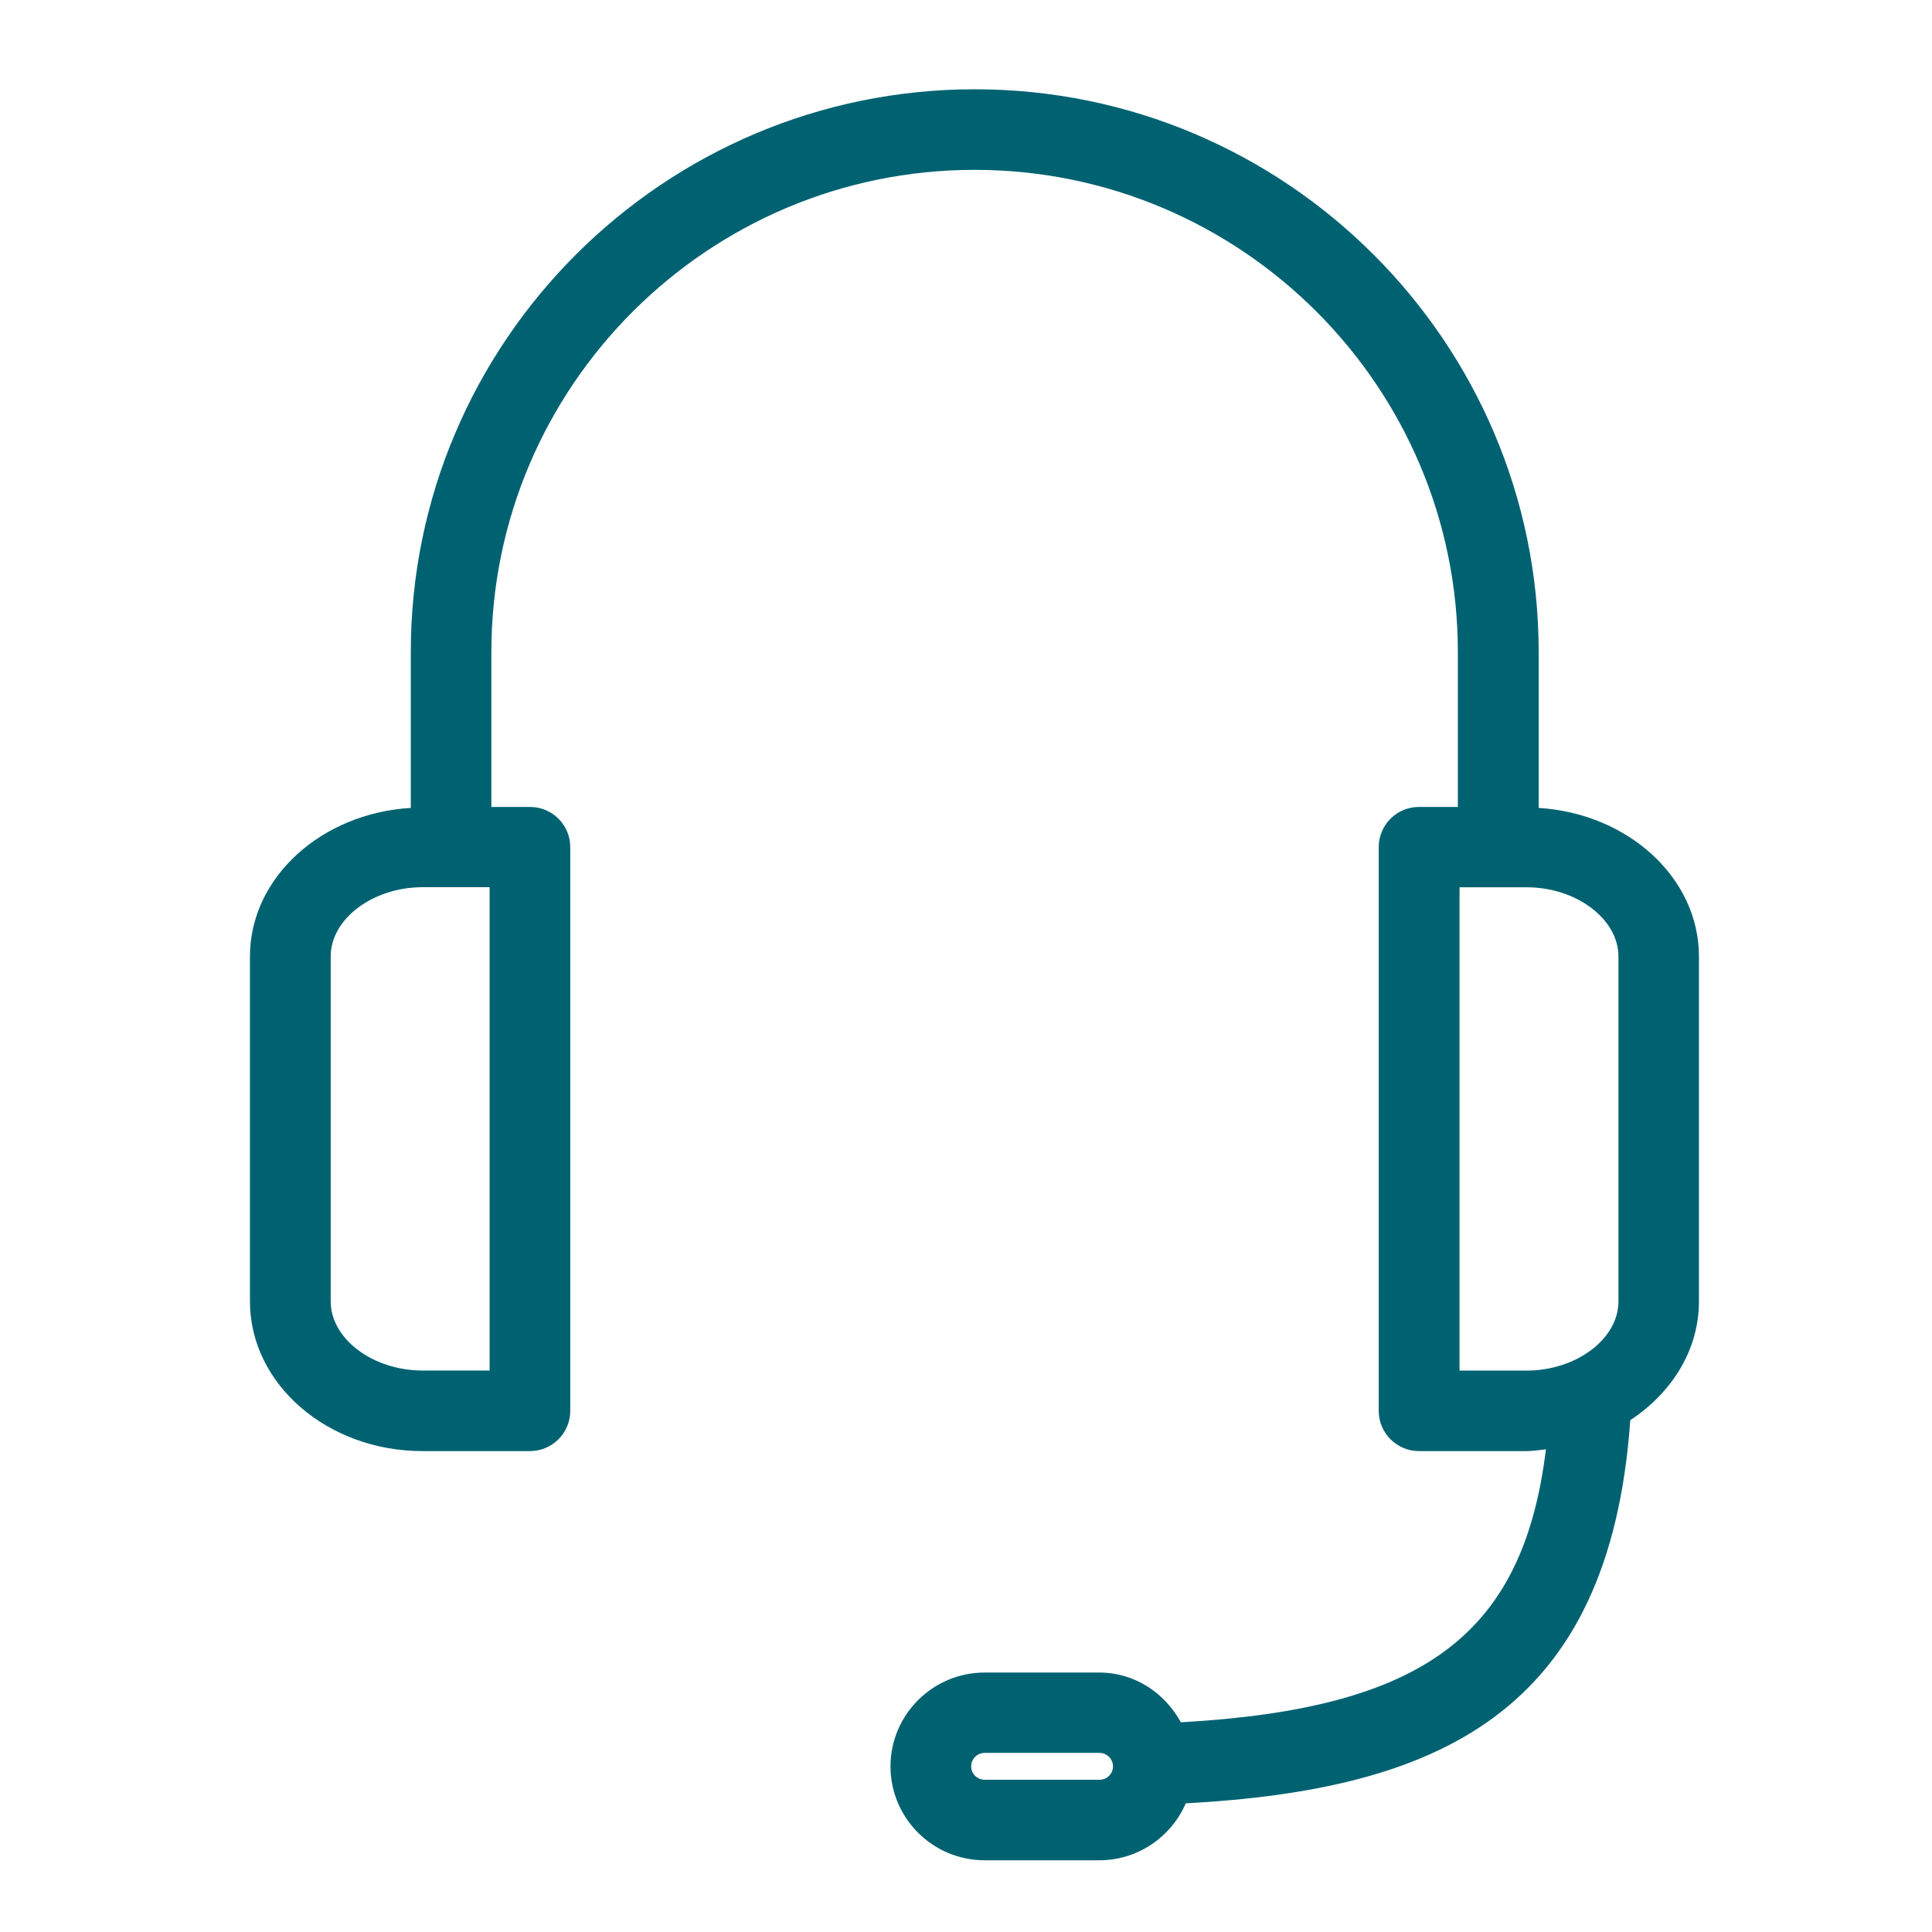 
<svg width="24" height="24" viewBox="0 0 24 24" fill="none" xmlns="http://www.w3.org/2000/svg">
<path d="M18.131 17.025V11.022H18.963C19.582 11.022 20.105 11.416 20.105 11.882V16.167C20.105 16.632 19.582 17.026 18.963 17.026H18.131V17.025ZM13.658 22.109H12.232C12.14 22.109 12.064 22.035 12.064 21.943C12.064 21.851 12.139 21.775 12.232 21.775H13.658C13.75 21.775 13.826 21.851 13.826 21.943C13.826 22.035 13.751 22.109 13.658 22.109ZM6.082 17.025H5.249C4.631 17.025 4.108 16.632 4.108 16.165V11.88C4.108 11.416 4.631 11.021 5.249 11.021H6.082V17.023V17.025ZM19.114 10.036V8.101C19.114 4.246 15.971 1.109 12.109 1.109C8.246 1.109 5.103 4.246 5.103 8.101V10.036C3.992 10.103 3.105 10.9 3.105 11.882V16.167C3.105 17.192 4.066 18.026 5.248 18.026H6.583C6.86 18.026 7.084 17.802 7.084 17.526V10.524C7.084 10.247 6.86 10.024 6.583 10.024H6.104V8.101C6.104 4.797 8.798 2.11 12.107 2.11C15.416 2.11 18.11 4.797 18.11 8.101V10.024H17.628C17.351 10.024 17.127 10.247 17.127 10.524V17.526C17.127 17.803 17.352 18.026 17.628 18.026H18.962C19.044 18.026 19.123 18.012 19.204 18.004C18.921 20.315 17.676 21.226 14.669 21.395C14.471 21.033 14.099 20.777 13.656 20.777H12.231C11.587 20.777 11.062 21.301 11.062 21.943C11.062 22.586 11.587 23.109 12.231 23.109H13.656C14.137 23.109 14.55 22.817 14.73 22.402C17.871 22.23 19.995 21.282 20.252 17.642C20.768 17.302 21.105 16.77 21.105 16.167V11.882C21.105 10.902 20.222 10.104 19.112 10.036" fill="#006271"/>
</svg>
